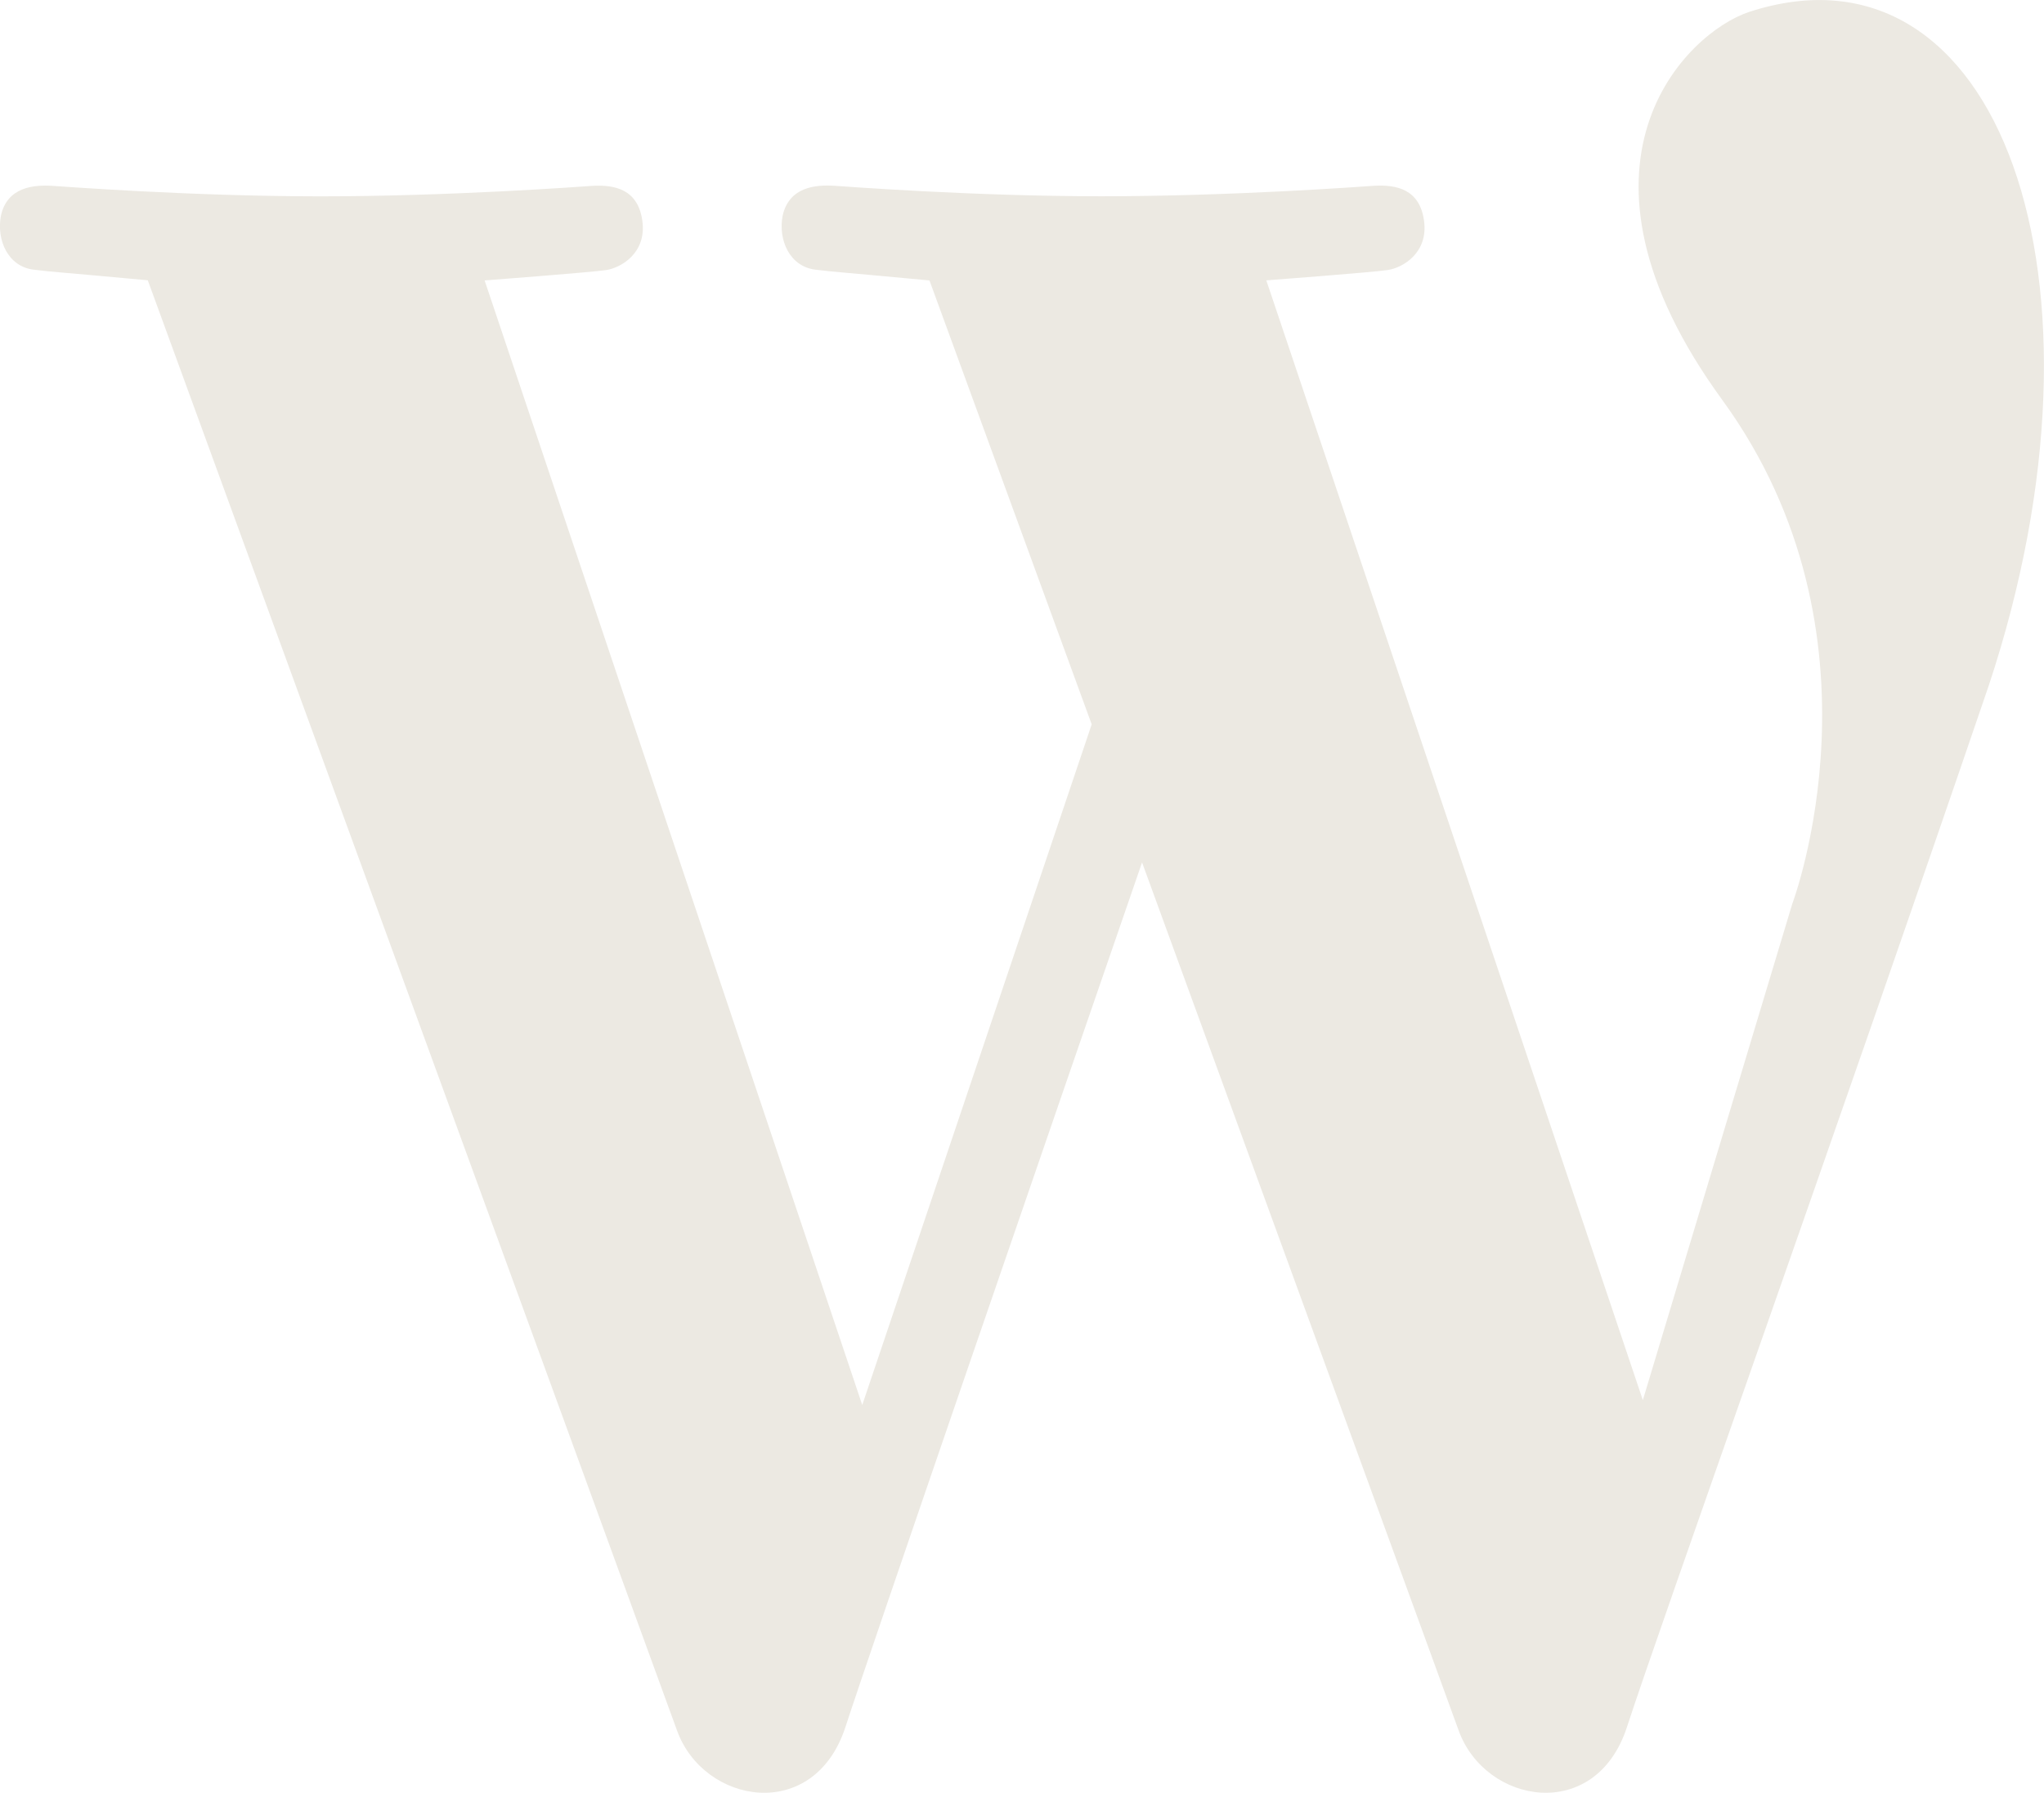 <?xml version="1.0" encoding="UTF-8" standalone="no"?>
<!-- Created with Inkscape (http://www.inkscape.org/) -->

<svg
   xmlns:dc="http://purl.org/dc/elements/1.1/"
   xmlns:cc="http://creativecommons.org/ns#"
   xmlns:rdf="http://www.w3.org/1999/02/22-rdf-syntax-ns#"
   xmlns:svg="http://www.w3.org/2000/svg"
   xmlns="http://www.w3.org/2000/svg"
   xmlns:sodipodi="http://sodipodi.sourceforge.net/DTD/sodipodi-0.dtd"
   xmlns:inkscape="http://www.inkscape.org/namespaces/inkscape"
   width="26.057"
   height="22.854"
   id="svg4373"
   version="1.1"
   inkscape:version="0.48.4 r9939"
   sodipodi:docname="Nuevo documento 11">
  <defs
     id="defs4375" />
  <sodipodi:namedview
     id="base"
     pagecolor="#ffffff"
     bordercolor="#666666"
     borderopacity="1.0"
     inkscape:pageopacity="0.0"
     inkscape:pageshadow="2"
     inkscape:zoom="0.35"
     inkscape:cx="0.17130266"
     inkscape:cy="14.284014"
     inkscape:document-units="px"
     inkscape:current-layer="layer1"
     showgrid="false"
     fit-margin-top="0"
     fit-margin-left="0"
     fit-margin-right="0"
     fit-margin-bottom="0"
     inkscape:window-width="679"
     inkscape:window-height="729"
     inkscape:window-x="2283"
     inkscape:window-y="18"
     inkscape:window-maximized="0" />
  <g
     inkscape:label="Capa 1"
     inkscape:groupmode="layer"
     id="layer1"
     transform="translate(-349.829,-523.792)">
    <path
       id="path4146"
       d="m 372.13,523.943 c -0.808,0.264 -2.533,1.946 -0.345,4.948 2.187,3.004 0.892,6.423 0.892,6.423 l -1.905,6.327 -4.8,-14.275 c 0,0 1.355,-0.102 1.549,-0.132 0.193,-0.029 0.517,-0.22 0.462,-0.625 -0.054,-0.406 -0.351,-0.464 -0.635,-0.449 -0.142,0.01 -1.815,0.134 -3.478,0.134 -1.652,0 -3.293,-0.127 -3.409,-0.134 -0.235,-0.014 -0.573,0.014 -0.655,0.382 -0.059,0.307 0.088,0.649 0.42,0.688 0.333,0.039 0.11,0.011 1.452,0.137 0,0 0.913,2.498 2.068,5.659 l -2.925,8.677 -4.814,-14.336 c 0,0 1.354,-0.103 1.548,-0.132 0.194,-0.029 0.518,-0.22 0.463,-0.625 -0.054,-0.406 -0.352,-0.464 -0.635,-0.449 -0.142,0.01 -1.816,0.134 -3.478,0.134 -1.652,-10e-4 -3.293,-0.127 -3.41,-0.134 -0.234,-0.014 -0.574,0.013 -0.654,0.38 -0.059,0.309 0.089,0.651 0.42,0.689 0.333,0.039 0.11,0.011 1.452,0.135 0,0 6.407,17.547 6.747,18.488 0.339,0.94 1.746,1.186 2.147,-0.046 0.295,-0.91 2.599,-7.596 3.781,-11.021 1.791,4.912 3.848,10.544 4.036,11.066 0.339,0.941 1.746,1.187 2.146,-0.045 0.4,-1.232 2.668,-7.584 4.611,-13.273 1.722,-5.186 0.126,-9.624 -3.051,-8.591 z"
       inkscape:connector-curvature="0"
       style="fill:#ece9e2" />
  </g>
</svg>
